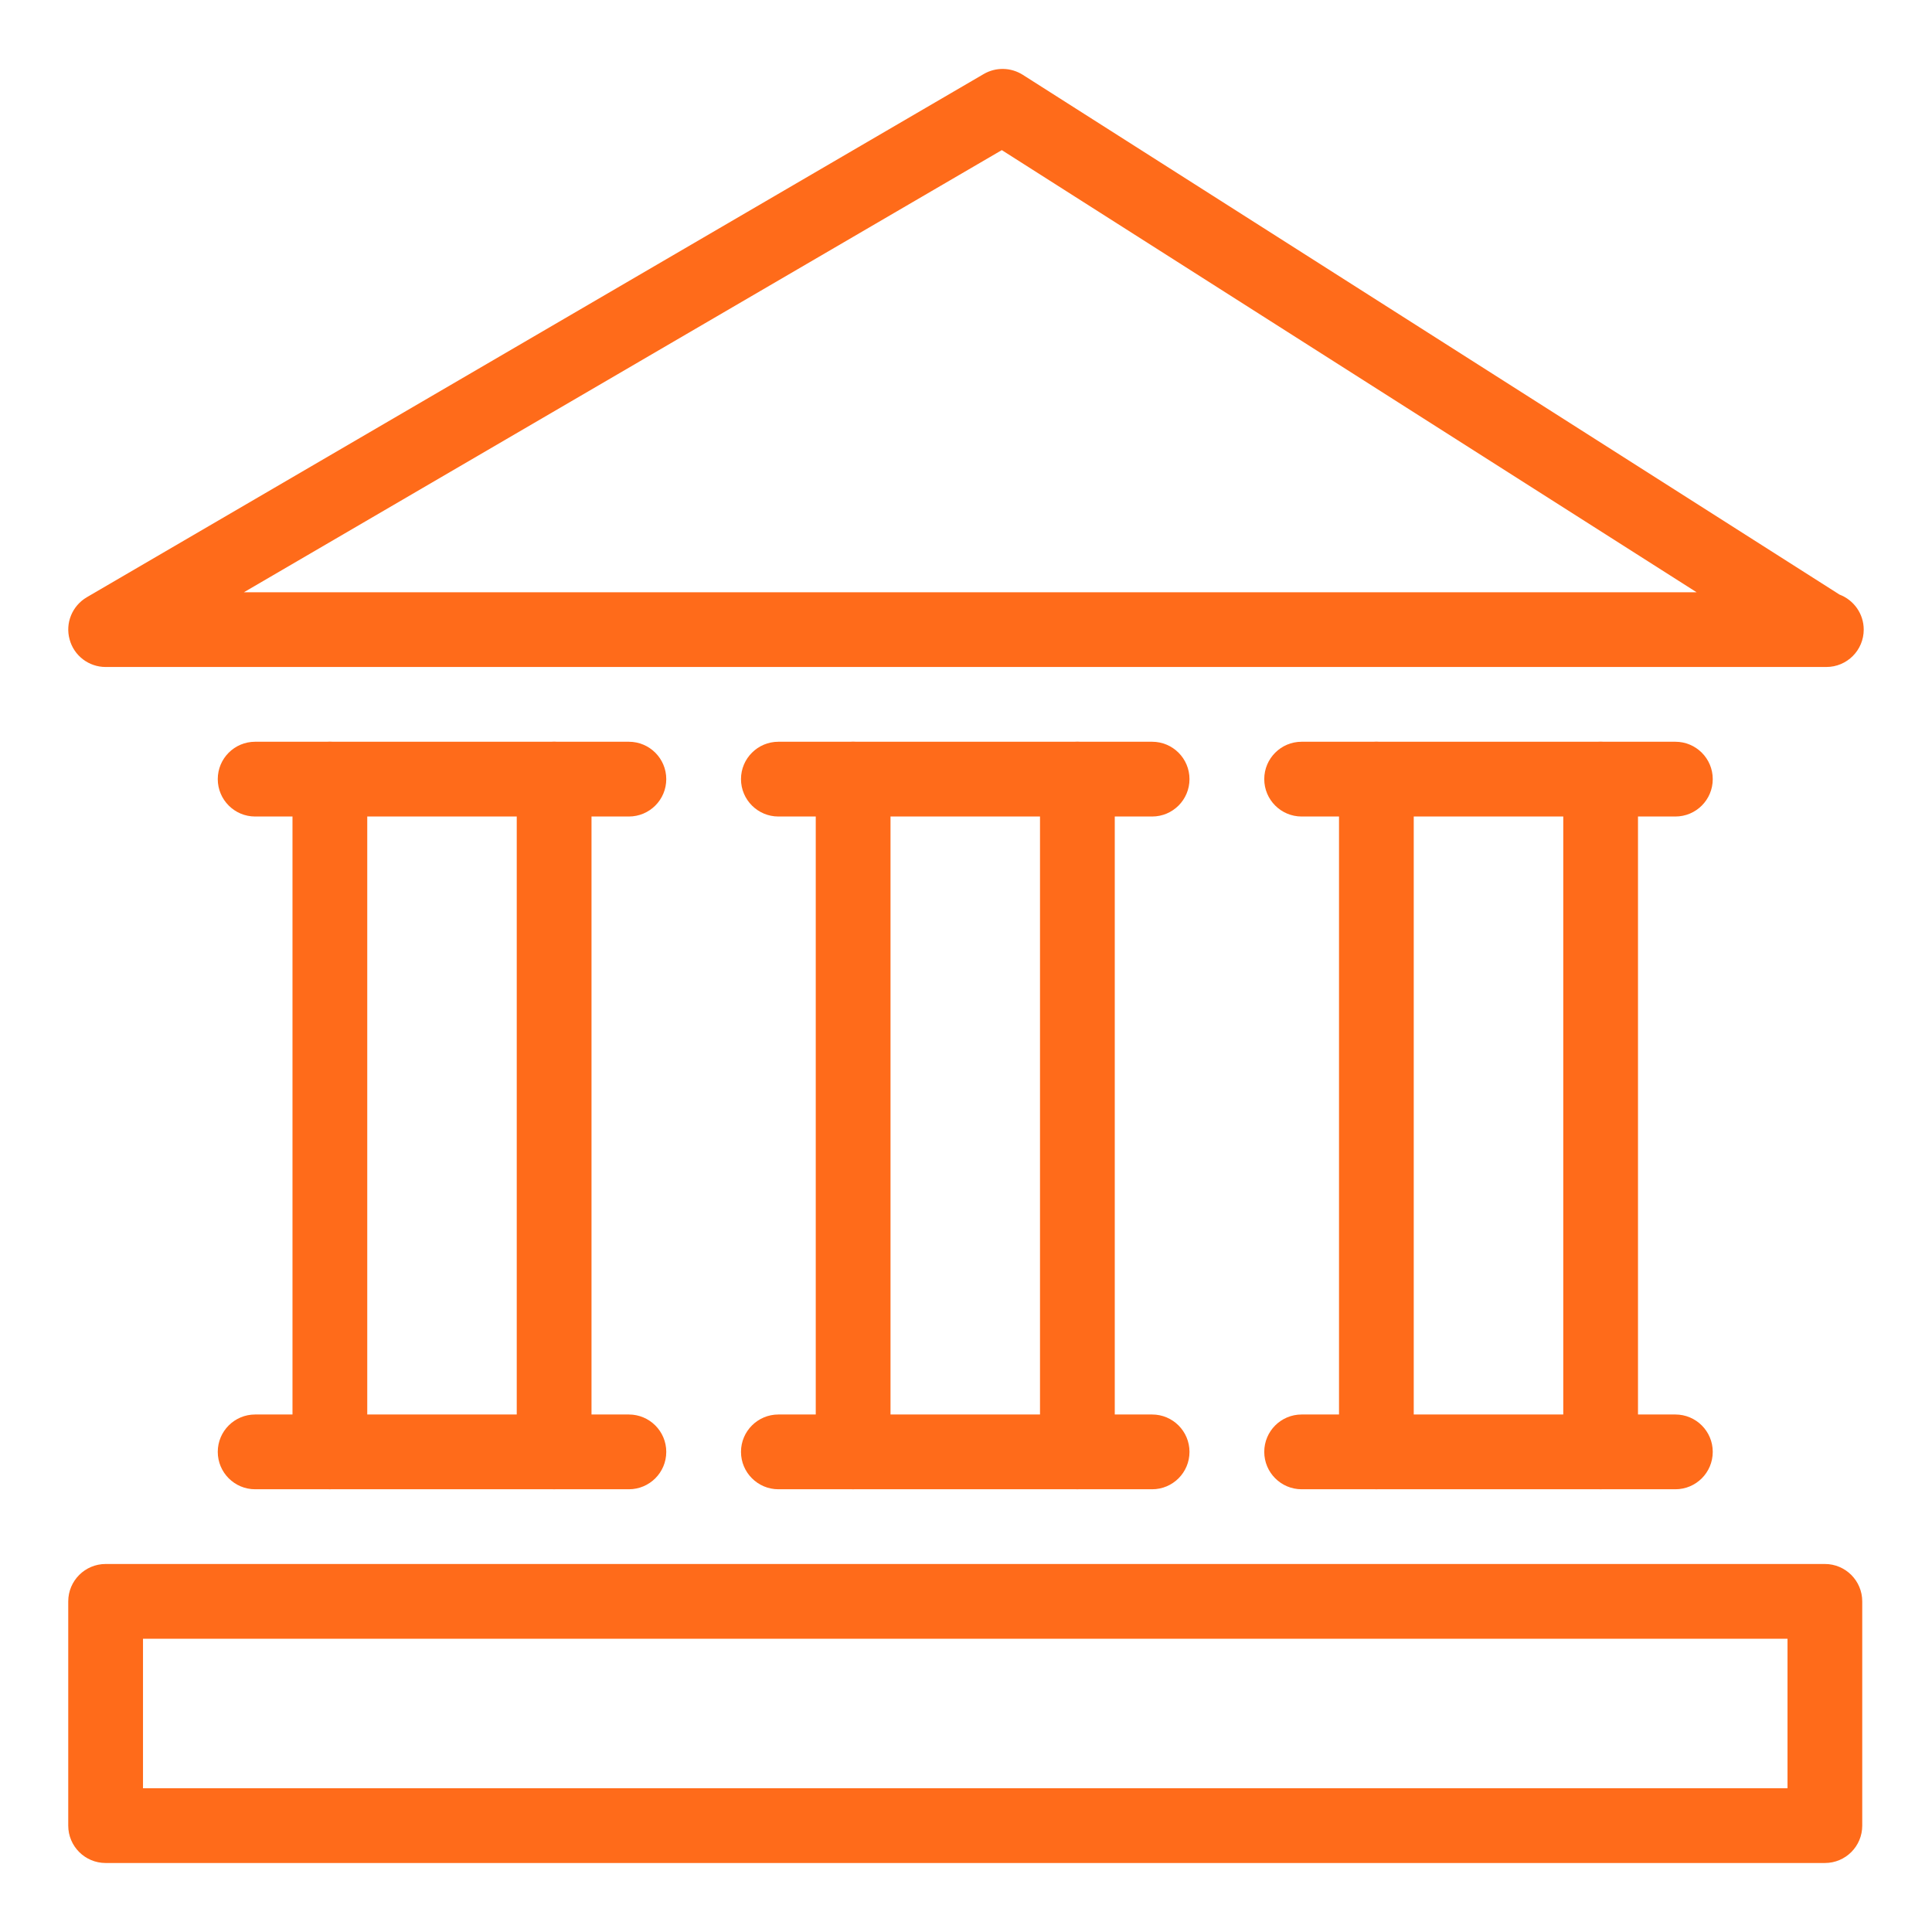<svg width="56" height="56" viewBox="0 0 56 56" fill="none" xmlns="http://www.w3.org/2000/svg">
<path d="M52.938 19.333C52.929 19.333 52.912 19.335 52.895 19.333H3.061C2.574 19.333 2.143 19.006 2.017 18.532C1.887 18.059 2.093 17.561 2.515 17.312L28.515 2.145C28.866 1.941 29.3 1.95 29.644 2.167L53.319 17.234C53.729 17.39 54.021 17.786 54.021 18.25C54.021 18.848 53.536 19.333 52.938 19.333ZM7.07 17.167H49.177L29.038 4.351L7.07 17.167Z" fill="#FF6B1A"/>
<path d="M52.895 54H3.062C2.464 54 1.978 53.515 1.978 52.917V46.417C1.978 45.819 2.464 45.333 3.062 45.333H52.895C53.493 45.333 53.978 45.819 53.978 46.417V52.917C53.978 53.515 53.495 54 52.895 54ZM4.145 51.833H51.812V47.5H4.145V51.833Z" fill="#FF6B1A"/>
<path d="M16.062 43.167H9.562C8.964 43.167 8.478 42.681 8.478 42.083V22.583C8.478 21.985 8.964 21.5 9.562 21.5H16.062C16.66 21.5 17.145 21.985 17.145 22.583V42.083C17.145 42.681 16.662 43.167 16.062 43.167ZM10.645 41H14.978V23.667H10.645V41Z" fill="#FF6B1A"/>
<path d="M9.562 23.667H7.395C6.797 23.667 6.312 23.181 6.312 22.583C6.312 21.985 6.797 21.5 7.395 21.5H9.562C10.16 21.5 10.645 21.985 10.645 22.583C10.645 23.181 10.162 23.667 9.562 23.667Z" fill="#FF6B1A"/>
<path d="M9.562 43.167L7.395 43.167C6.797 43.167 6.312 42.681 6.312 42.083C6.312 41.485 6.797 41 7.395 41H9.562C10.16 41 10.645 41.485 10.645 42.083C10.645 42.681 10.162 43.167 9.562 43.167Z" fill="#FF6B1A"/>
<path d="M18.228 43.167L16.062 43.167C15.464 43.167 14.978 42.681 14.978 42.083C14.978 41.485 15.464 41 16.062 41H18.228C18.826 41 19.312 41.485 19.312 42.083C19.312 42.681 18.828 43.167 18.228 43.167Z" fill="#FF6B1A"/>
<path d="M18.228 23.667H16.062C15.464 23.667 14.978 23.181 14.978 22.583C14.978 21.985 15.464 21.5 16.062 21.5H18.228C18.826 21.5 19.312 21.985 19.312 22.583C19.312 23.181 18.828 23.667 18.228 23.667Z" fill="#FF6B1A"/>
<path d="M31.228 43.167H24.728C24.13 43.167 23.645 42.681 23.645 42.083V22.583C23.645 21.985 24.13 21.5 24.728 21.5H31.228C31.826 21.5 32.312 21.985 32.312 22.583V42.083C32.312 42.681 31.828 43.167 31.228 43.167ZM25.812 41H30.145V23.667H25.812V41Z" fill="#FF6B1A"/>
<path d="M24.728 23.667H22.562C21.964 23.667 21.478 23.181 21.478 22.583C21.478 21.985 21.964 21.5 22.562 21.5H24.728C25.326 21.5 25.812 21.985 25.812 22.583C25.812 23.181 25.328 23.667 24.728 23.667Z" fill="#FF6B1A"/>
<path d="M24.728 43.167L22.562 43.167C21.964 43.167 21.478 42.681 21.478 42.083C21.478 41.485 21.964 41 22.562 41H24.728C25.326 41 25.812 41.485 25.812 42.083C25.812 42.681 25.328 43.167 24.728 43.167Z" fill="#FF6B1A"/>
<path d="M33.395 43.167L31.228 43.167C30.63 43.167 30.145 42.681 30.145 42.083C30.145 41.485 30.63 41 31.228 41H33.395C33.993 41 34.478 41.485 34.478 42.083C34.478 42.681 33.995 43.167 33.395 43.167Z" fill="#FF6B1A"/>
<path d="M33.395 23.667H31.228C30.63 23.667 30.145 23.181 30.145 22.583C30.145 21.985 30.63 21.5 31.228 21.5H33.395C33.993 21.5 34.478 21.985 34.478 22.583C34.478 23.181 33.995 23.667 33.395 23.667Z" fill="#FF6B1A"/>
<path d="M46.395 43.167H39.895C39.297 43.167 38.812 42.681 38.812 42.083V22.583C38.812 21.985 39.297 21.5 39.895 21.5H46.395C46.993 21.5 47.478 21.985 47.478 22.583V42.083C47.478 42.681 46.995 43.167 46.395 43.167ZM40.978 41H45.312V23.667H40.978V41Z" fill="#FF6B1A"/>
<path d="M39.895 23.667H37.728C37.13 23.667 36.645 23.181 36.645 22.583C36.645 21.985 37.13 21.5 37.728 21.5H39.895C40.493 21.5 40.978 21.985 40.978 22.583C40.978 23.181 40.495 23.667 39.895 23.667Z" fill="#FF6B1A"/>
<path d="M39.895 43.167L37.728 43.167C37.13 43.167 36.645 42.681 36.645 42.083C36.645 41.485 37.13 41 37.728 41H39.895C40.493 41 40.978 41.485 40.978 42.083C40.978 42.681 40.495 43.167 39.895 43.167Z" fill="#FF6B1A"/>
<path d="M48.562 43.167L46.395 43.167C45.797 43.167 45.312 42.681 45.312 42.083C45.312 41.485 45.797 41 46.395 41H48.562C49.16 41 49.645 41.485 49.645 42.083C49.645 42.681 49.162 43.167 48.562 43.167Z" fill="#FF6B1A"/>
<path d="M48.562 23.667H46.395C45.797 23.667 45.312 23.181 45.312 22.583C45.312 21.985 45.797 21.5 46.395 21.5H48.562C49.16 21.5 49.645 21.985 49.645 22.583C49.645 23.181 49.162 23.667 48.562 23.667Z" fill="#FF6B1A"/>
</svg>
